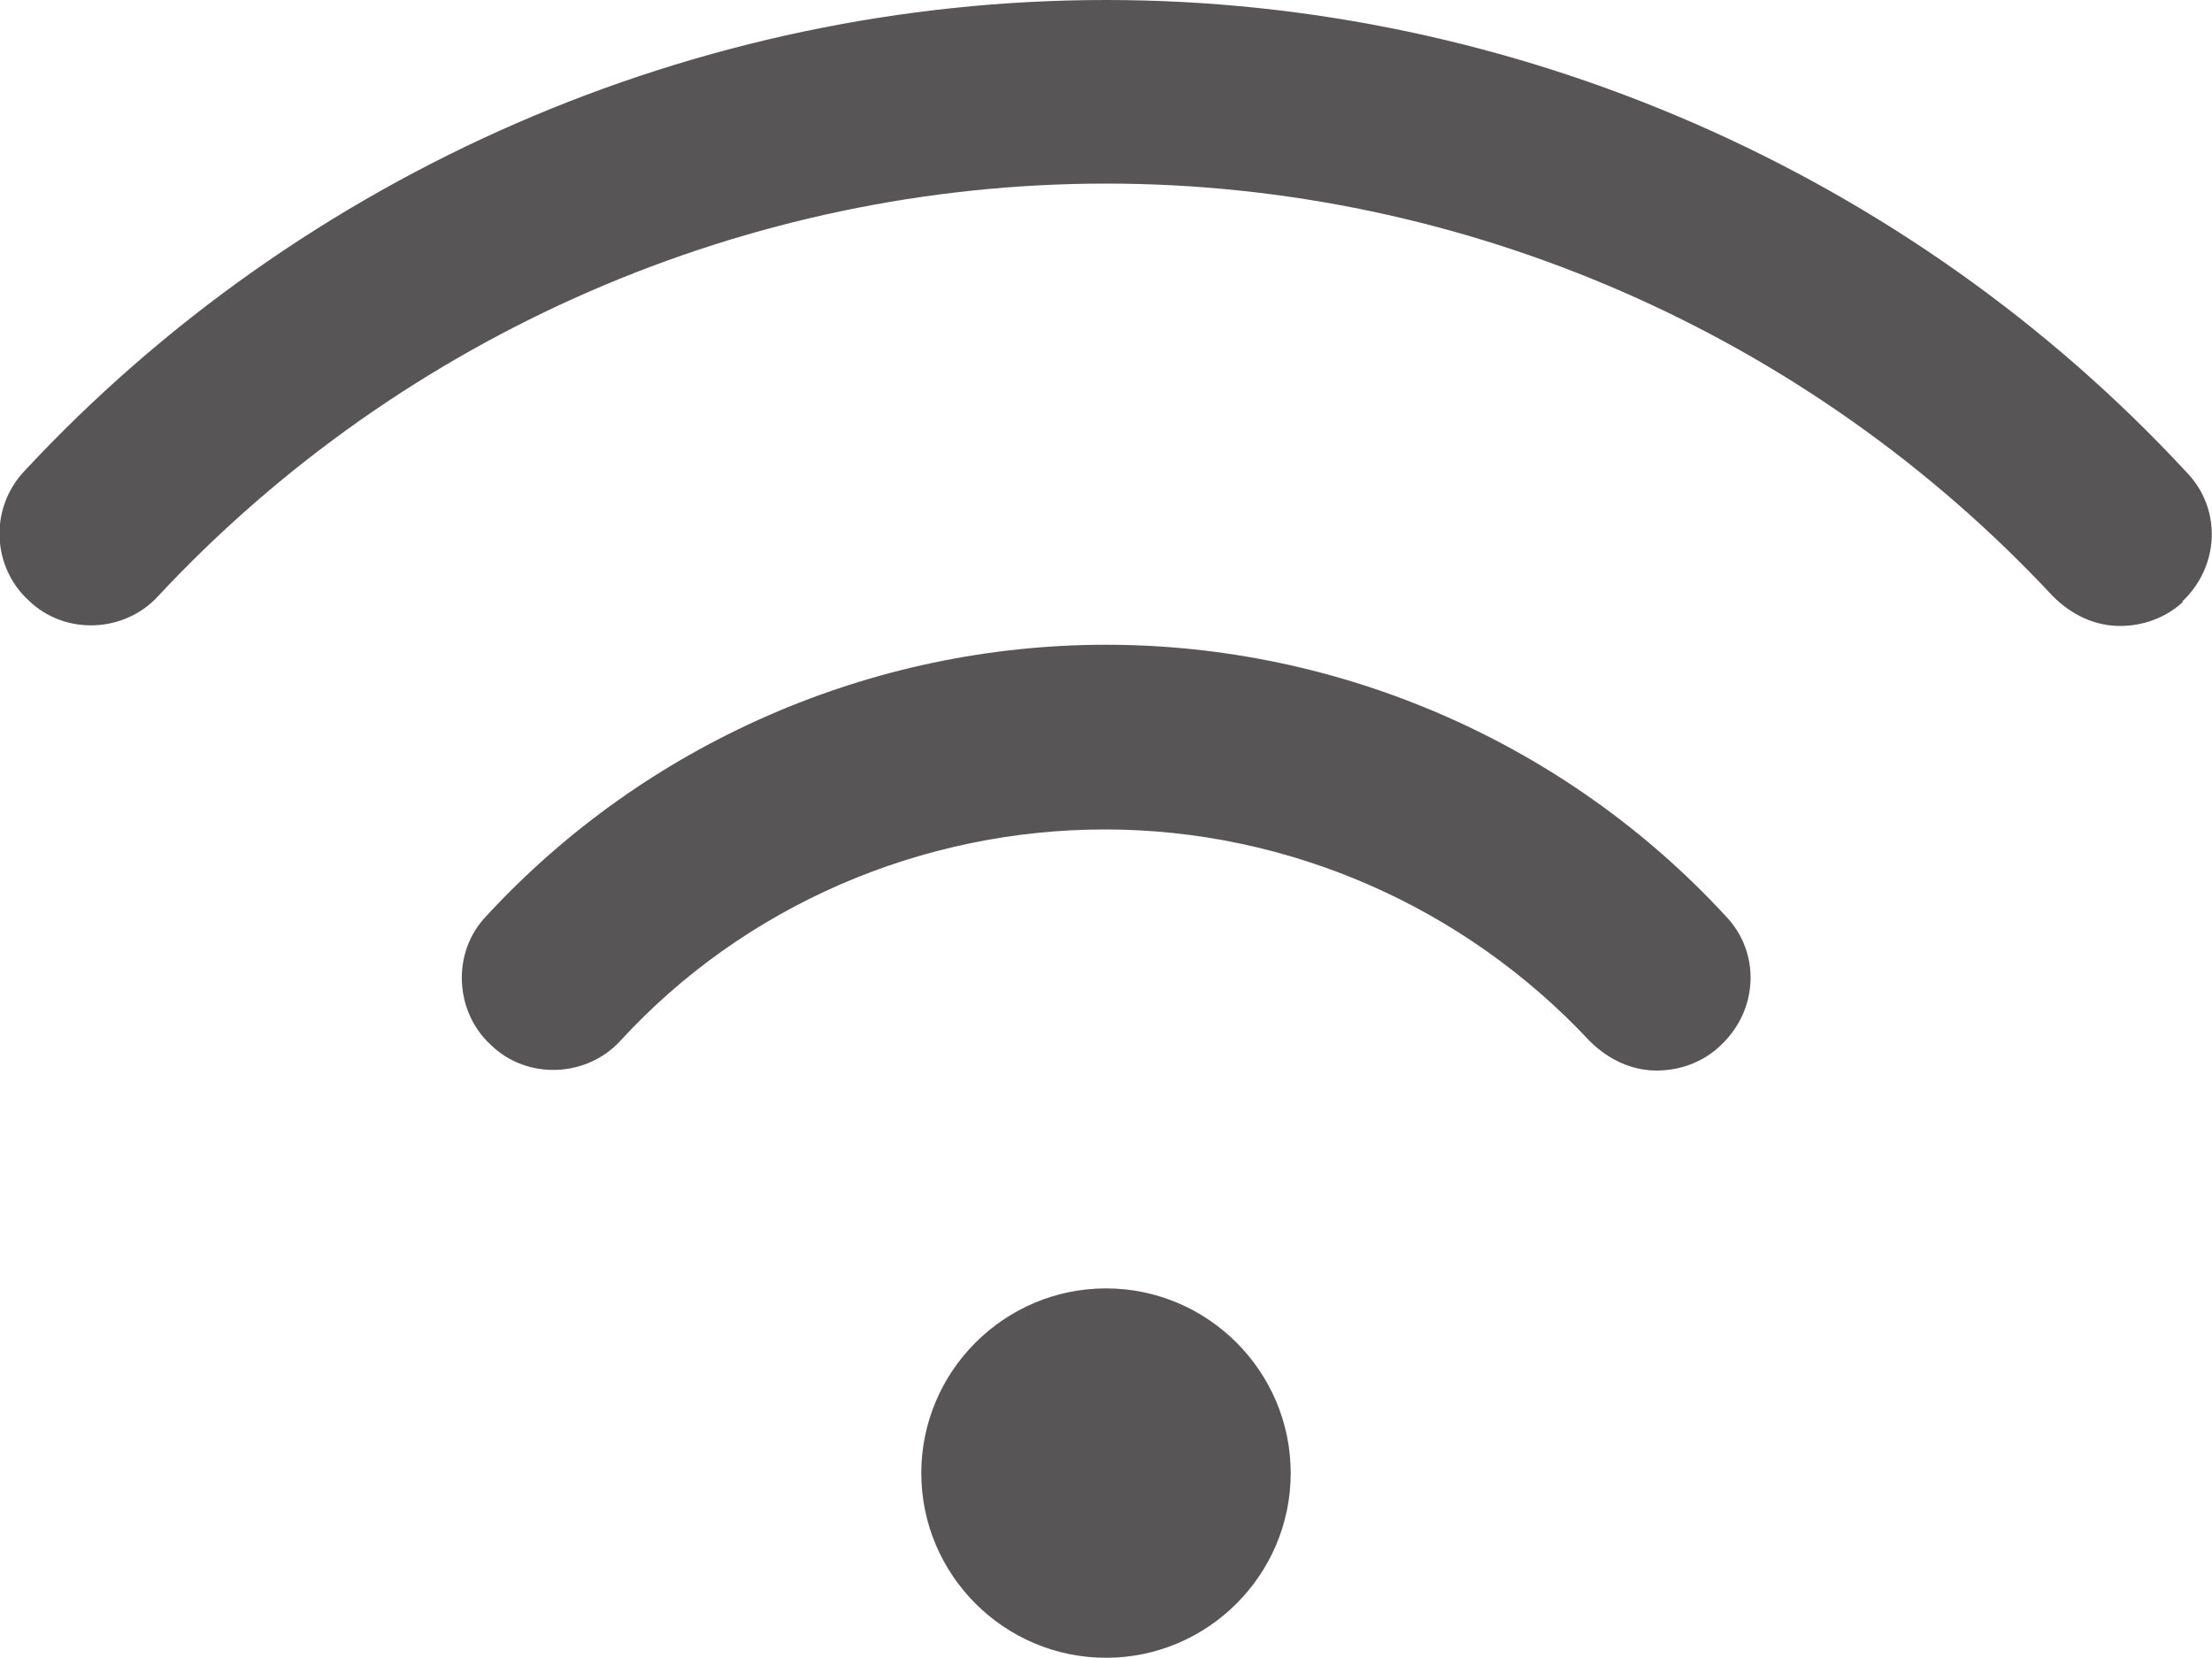 <?xml version="1.0" encoding="UTF-8"?> <svg xmlns="http://www.w3.org/2000/svg" id="Calque_2" viewBox="0 0 20 14.99"><defs><style>.cls-1{fill:#575555;}</style></defs><g id="Calque_1-2"><path class="cls-1" d="M8.33,13.32c0-.92.75-1.67,1.67-1.67s1.67.75,1.67,1.67-.75,1.67-1.67,1.67-1.67-.75-1.67-1.67ZM19.73,5.44c.34-.32.36-.84.04-1.17C17.26,1.56,13.69,0,10,0S2.74,1.55.22,4.26c-.32.34-.29.87.04,1.17.33.32.87.29,1.17-.04C3.64,3.02,6.76,1.66,10,1.66s6.35,1.36,8.56,3.73c.17.17.38.27.61.27.2,0,.41-.07.57-.22h0ZM15.56,9.45c.34-.32.36-.84.04-1.17-1.44-1.56-3.48-2.45-5.6-2.45s-4.16.89-5.6,2.45c-.32.33-.29.87.04,1.17.33.32.87.29,1.17-.04,1.12-1.22,2.72-1.91,4.38-1.91s3.25.7,4.38,1.91c.17.17.38.27.61.27.2,0,.41-.07.57-.22h0Z"></path></g></svg> 